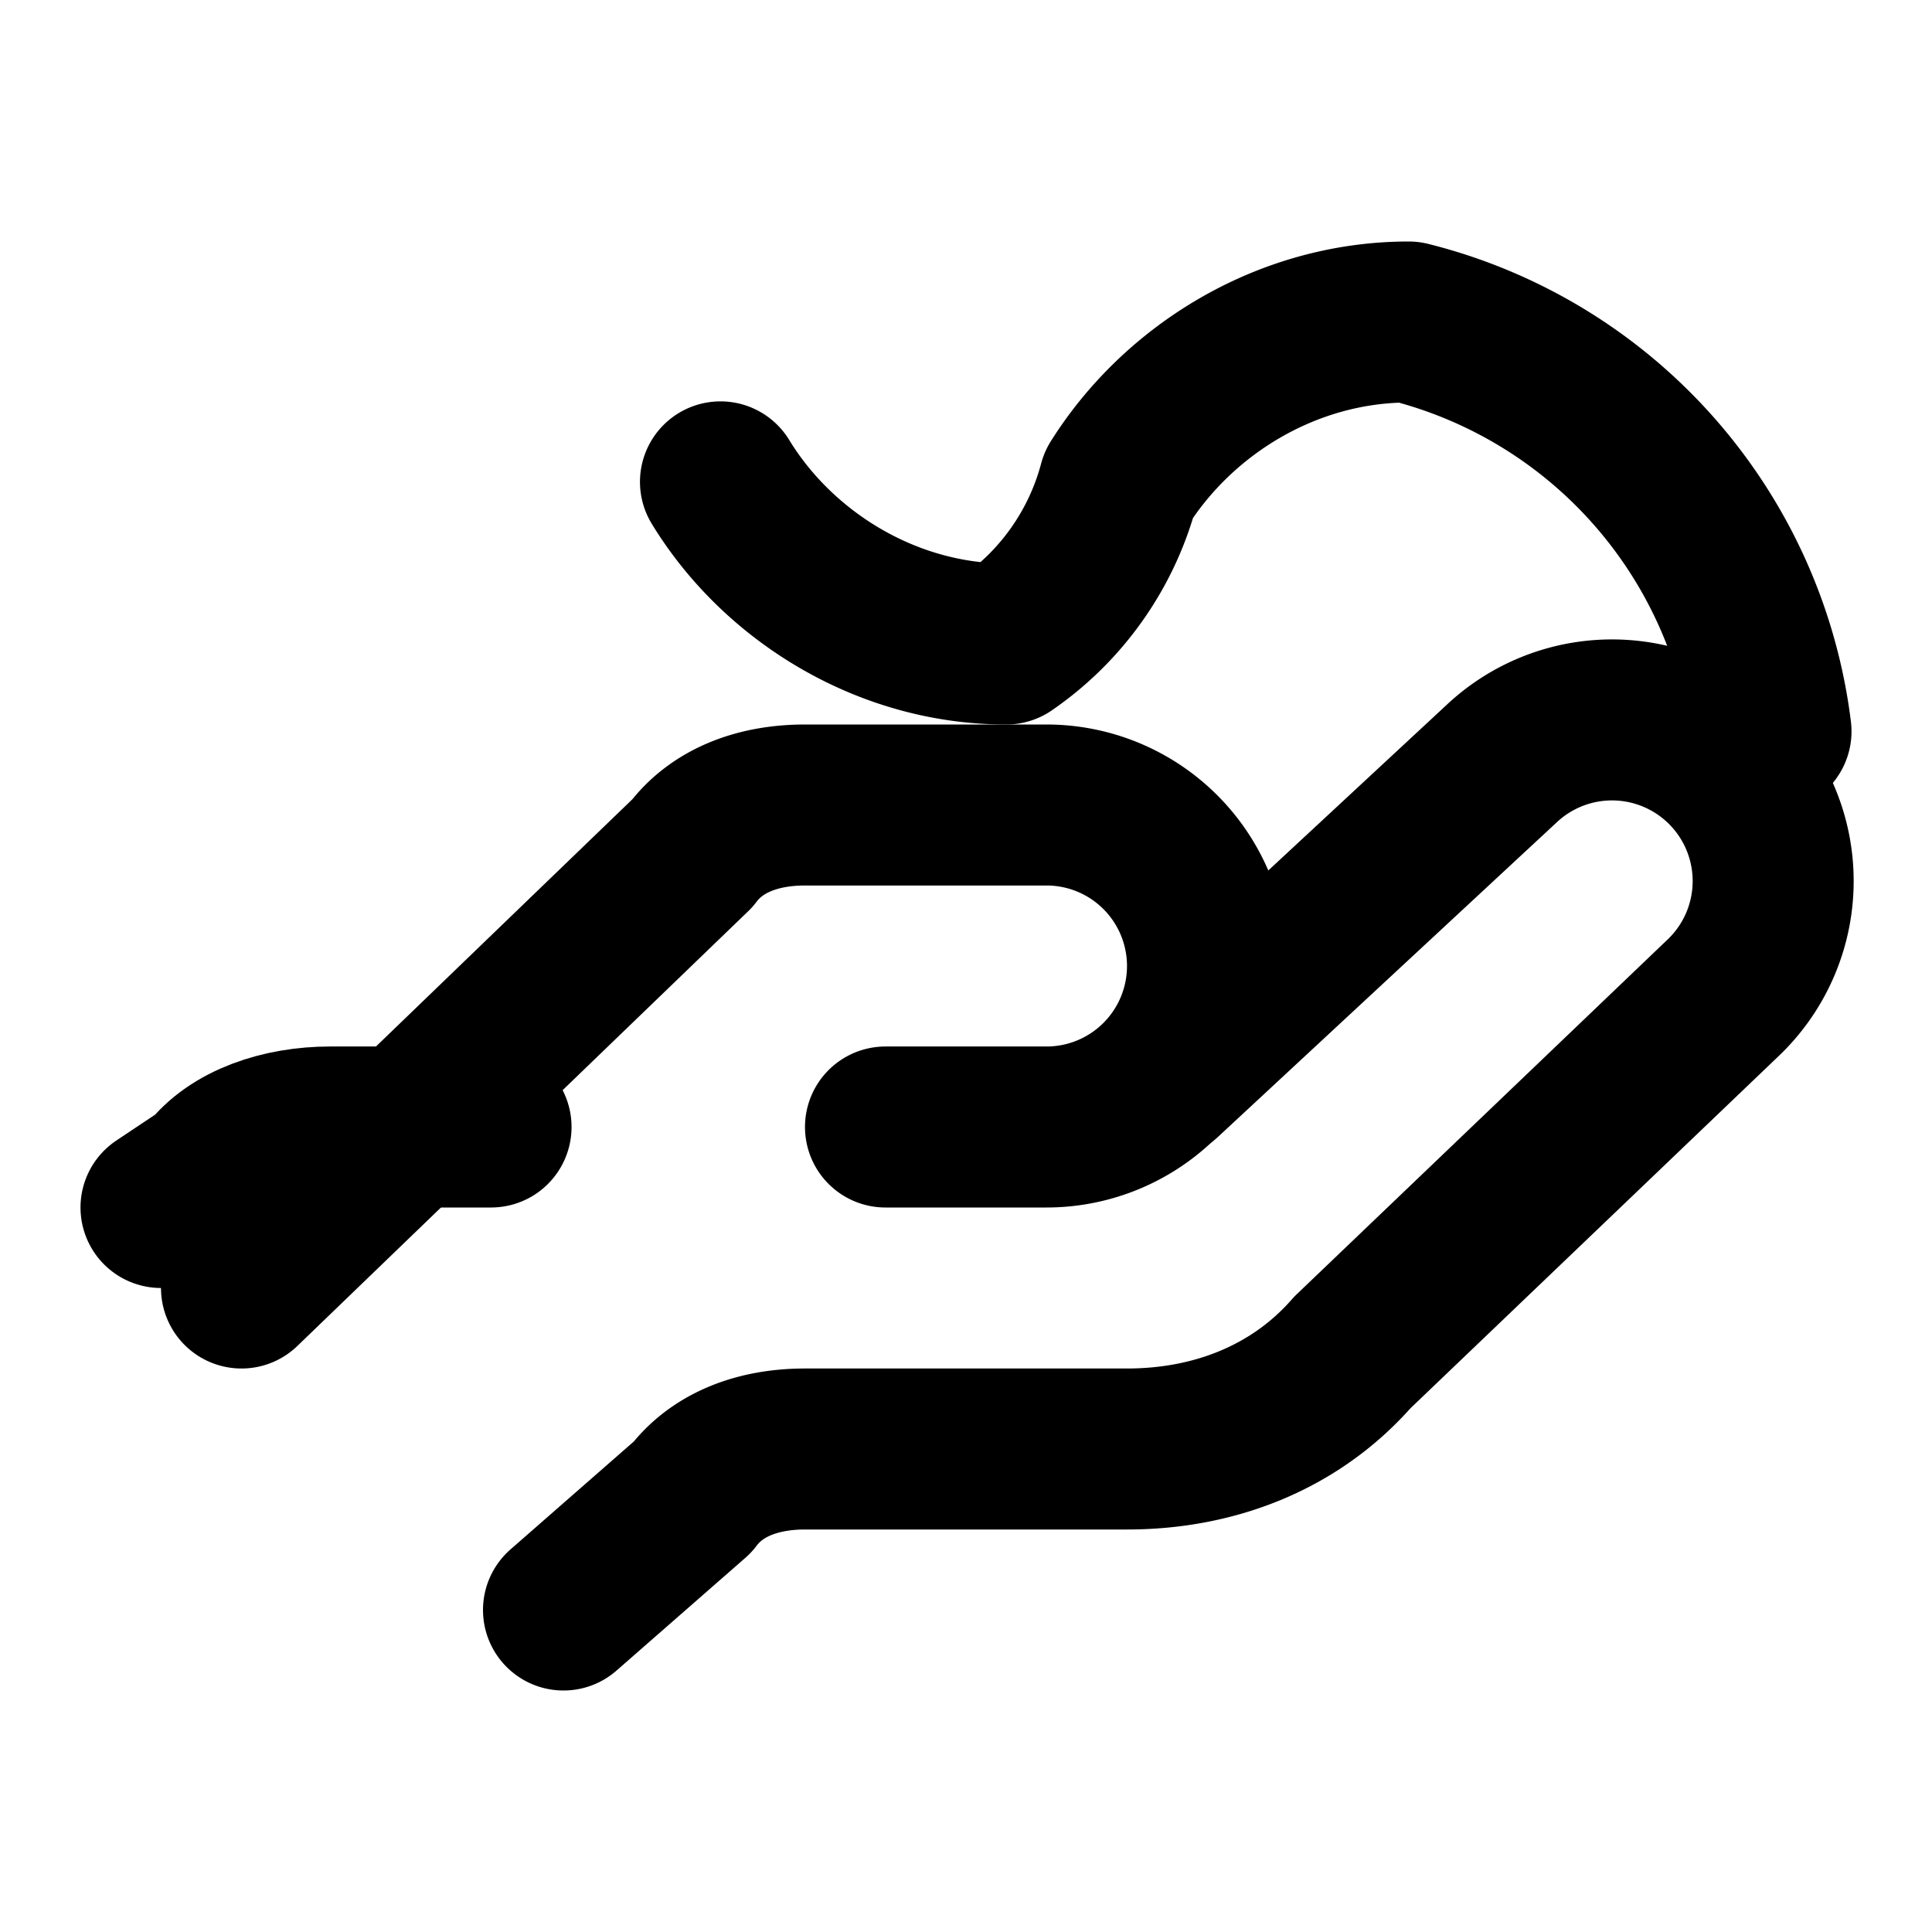 <svg xmlns="http://www.w3.org/2000/svg" width="24" height="24" viewBox="0 0 24 24" fill="none" stroke="hsl(180, 100%, 25%)" stroke-width="2" stroke-linecap="round" stroke-linejoin="round" class="lucide lucide-hand-heart"><path d="M11 14h2a2 2 0 1 0 0-4h-3c-.6 0-1.1.2-1.4.6L3 16"/><path d="m7 20 1.6-1.4c.3-.4.8-.6 1.4-.6h4c1.1 0 2.1-.4 2.8-1.2l4.6-4.4a2 2 0 0 0-2.75-2.91l-4.2 3.9"/><path d="m2 15 .6-.4C2.9 14.2 3.5 14 4.1 14h2"/><path d="M22 9.085A6.002 6.002 0 0 0 17.5 4C15.986 4 14.636 4.843 13.9 6.014M13.9 6.014A3.499 3.499 0 0 1 12.5 8C11.014 8 9.664 7.157 8.95 5.986"/></svg>